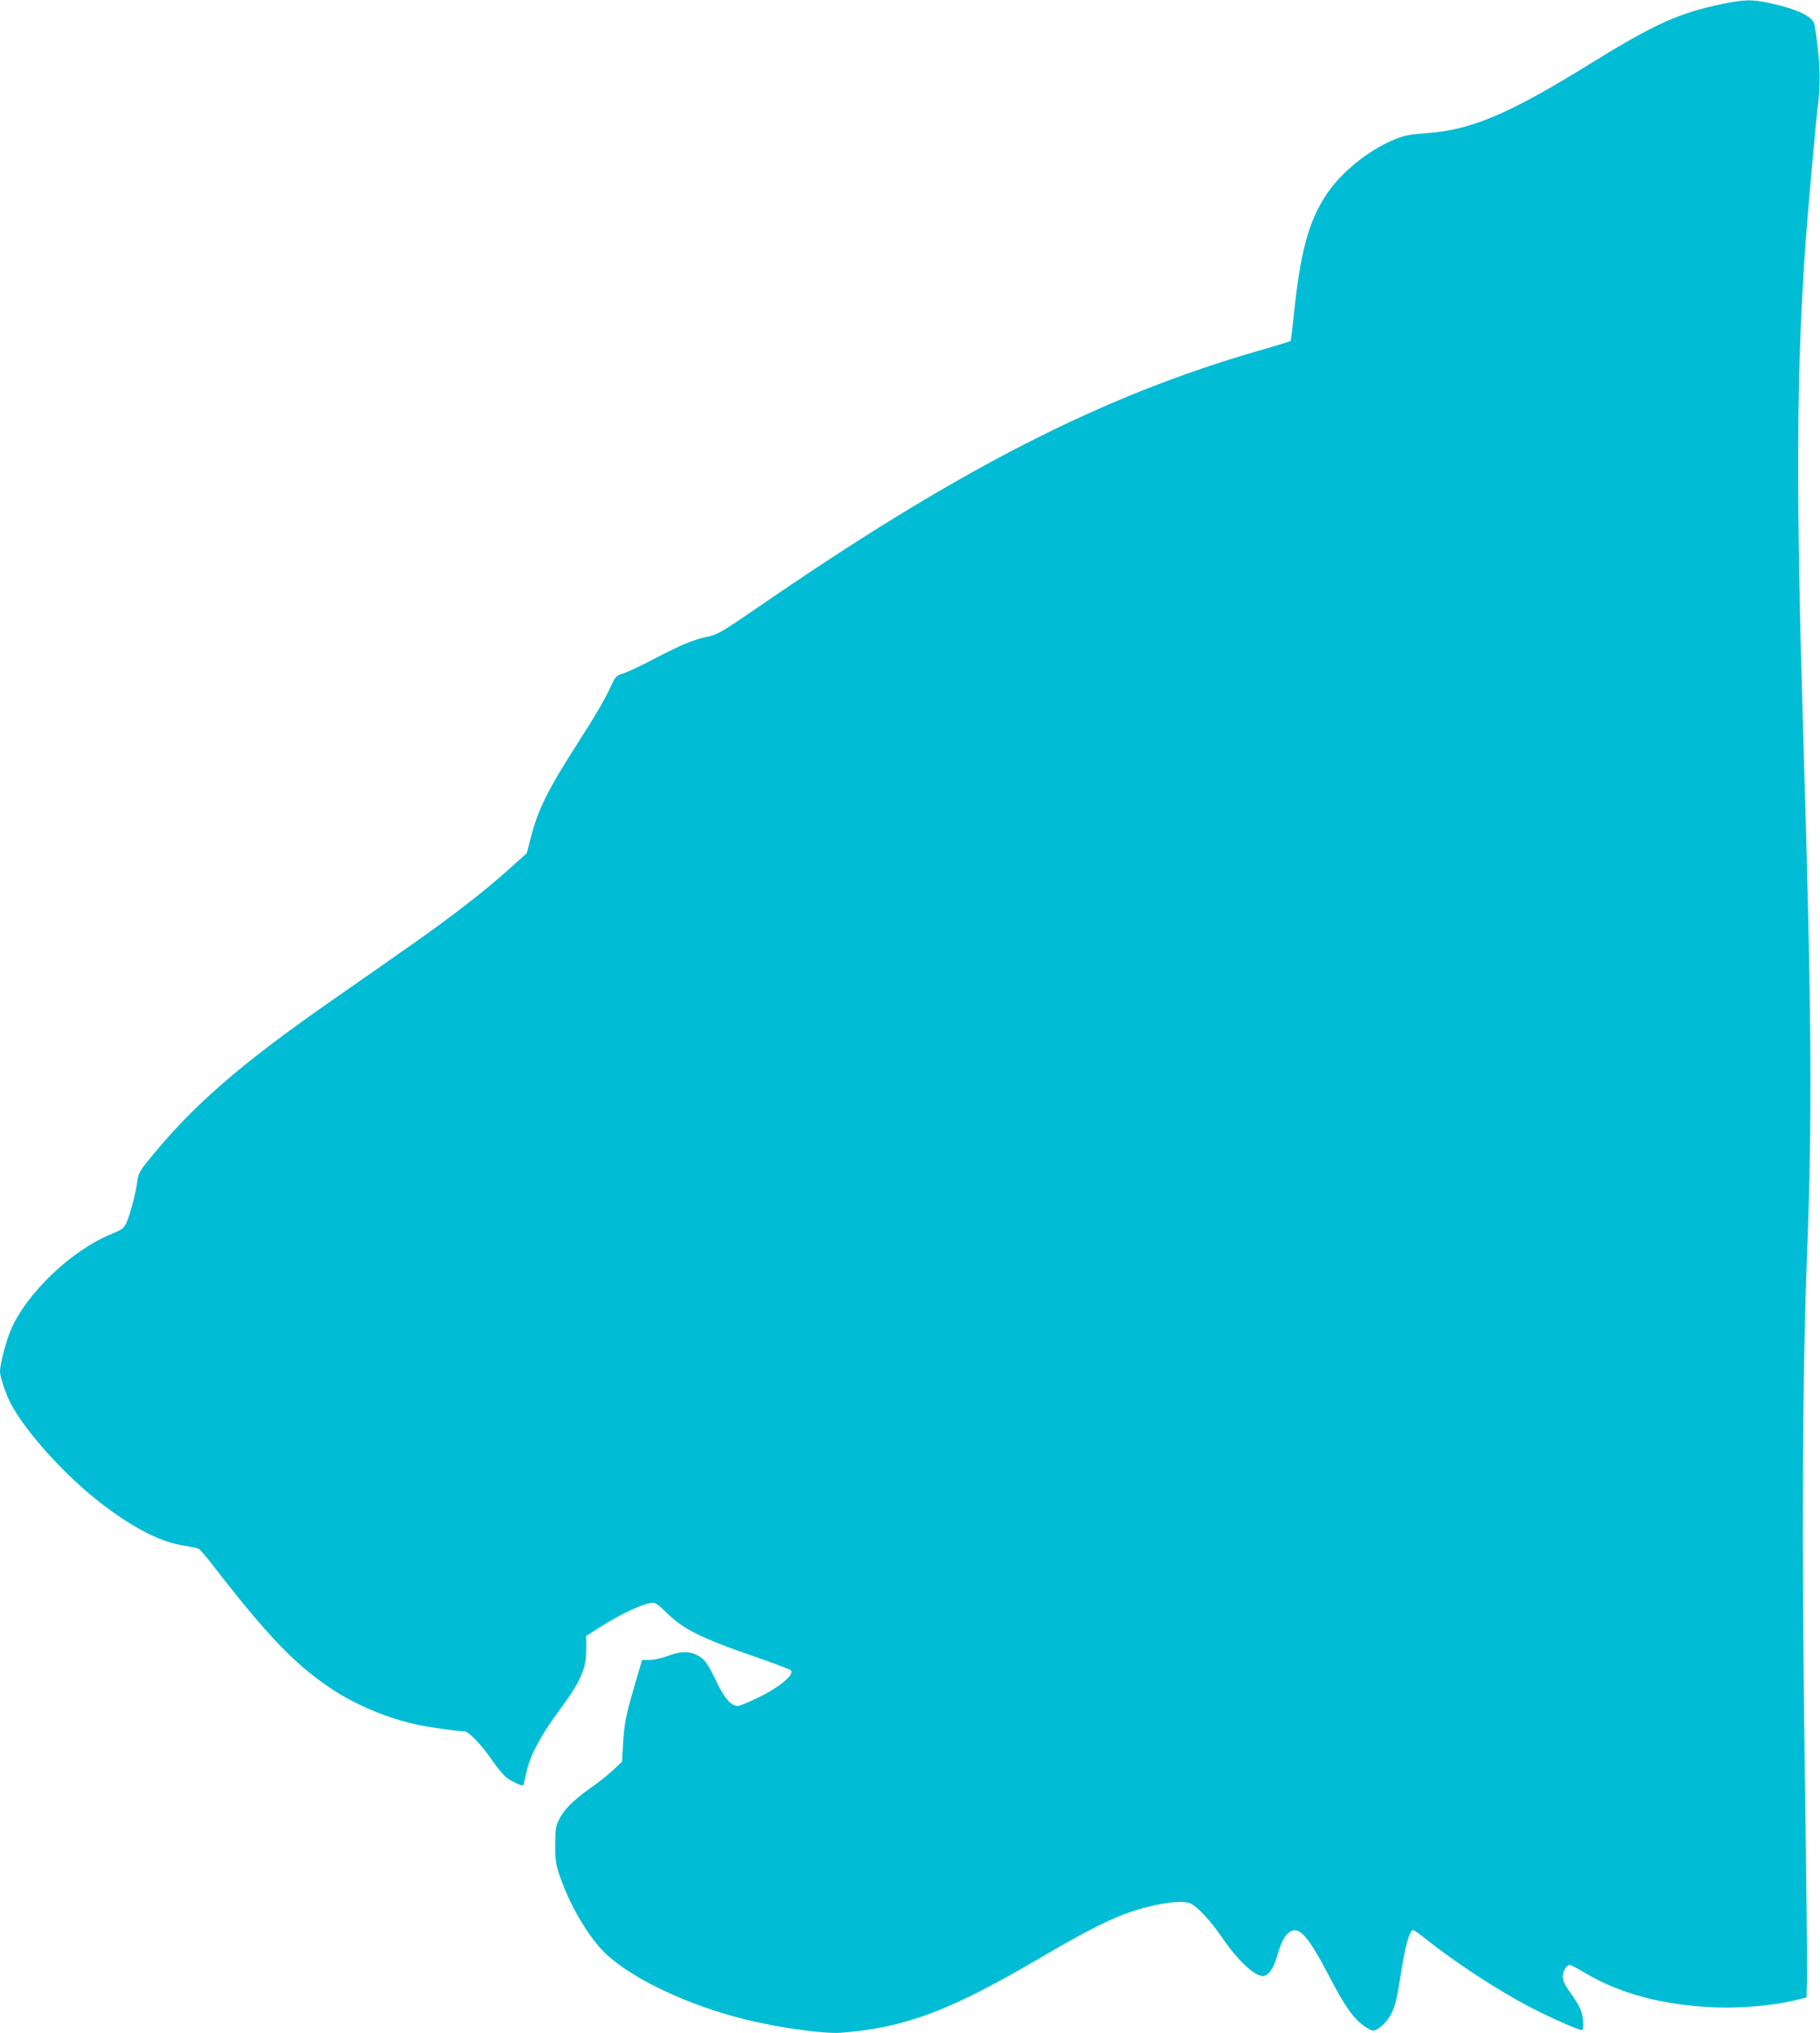 <?xml version="1.0" standalone="no"?>
<!DOCTYPE svg PUBLIC "-//W3C//DTD SVG 20010904//EN"
 "http://www.w3.org/TR/2001/REC-SVG-20010904/DTD/svg10.dtd">
<svg version="1.0" xmlns="http://www.w3.org/2000/svg"
 width="1146pt" height="1280pt" viewBox="0 0 1146 1280"
 preserveAspectRatio="xMidYMid meet">
<g transform="translate(0,1280) scale(0.1,-0.1)"
fill="#00bcd4" stroke="none">
<path d="M10840 12774 c-266 -55 -425 -127 -812 -366 -524 -325 -761 -426
-1043 -446 -111 -8 -141 -14 -207 -41 -163 -68 -332 -205 -425 -344 -114 -171
-166 -364 -208 -776 -8 -79 -16 -146 -19 -148 -2 -2 -82 -27 -177 -54 -1010
-289 -1915 -752 -3195 -1635 -198 -136 -237 -159 -289 -170 -99 -21 -165 -48
-337 -137 -89 -47 -183 -91 -207 -98 -40 -12 -46 -18 -72 -74 -34 -77 -104
-197 -206 -355 -200 -312 -257 -429 -304 -616 l-22 -85 -99 -89 c-116 -104
-237 -203 -403 -326 -110 -83 -203 -148 -735 -519 -581 -405 -880 -667 -1157
-1014 -42 -52 -53 -74 -58 -115 -9 -72 -43 -203 -66 -257 -19 -43 -25 -47 -98
-78 -252 -102 -537 -376 -634 -606 -30 -71 -67 -215 -67 -259 0 -32 35 -138
65 -197 95 -184 358 -473 590 -647 201 -151 362 -231 507 -253 40 -6 80 -14
88 -18 8 -5 48 -50 88 -102 346 -447 515 -623 742 -776 159 -107 366 -193 558
-233 82 -16 249 -40 288 -40 24 0 107 -86 165 -171 34 -50 77 -102 95 -117 32
-26 101 -58 109 -50 2 2 11 37 19 78 22 104 88 231 202 385 145 196 176 268
176 403 l-1 73 72 46 c147 95 295 163 351 163 13 0 42 -21 71 -51 110 -112
220 -168 555 -284 124 -42 232 -83 240 -91 25 -25 -73 -107 -204 -170 -61 -30
-120 -54 -130 -54 -41 0 -85 49 -132 148 -59 123 -77 148 -124 172 -52 27
-106 25 -186 -5 -36 -14 -88 -25 -113 -25 l-48 0 -46 -157 c-58 -199 -66 -242
-74 -375 l-6 -108 -56 -53 c-31 -29 -94 -80 -141 -112 -108 -76 -169 -137
-200 -200 -21 -44 -24 -64 -24 -160 0 -98 3 -120 32 -204 64 -185 187 -390
293 -487 171 -156 510 -316 859 -404 212 -54 506 -95 615 -87 399 31 679 135
1230 457 289 169 418 236 548 287 170 65 369 98 425 69 47 -24 124 -108 194
-209 100 -147 206 -247 260 -247 33 0 66 45 88 121 27 91 46 129 74 151 62 51
119 -11 260 -282 97 -186 152 -262 221 -308 44 -29 49 -30 74 -18 39 21 78 66
100 116 20 47 27 80 62 295 20 126 48 215 67 215 5 0 38 -23 73 -51 191 -153
453 -324 662 -434 125 -65 305 -145 327 -145 9 0 11 16 8 58 -4 60 -20 94 -93
196 -22 31 -35 60 -35 80 0 35 24 76 44 76 7 0 49 -22 94 -49 220 -132 498
-206 822 -218 168 -6 376 12 505 45 l70 17 3 115 c2 63 -4 662 -14 1330 -20
1451 -15 2472 15 3250 33 834 28 1538 -24 3230 -46 1534 -44 2269 10 3065 16
232 68 814 85 950 16 131 8 289 -25 481 -9 49 -107 97 -280 134 -112 25 -162
24 -305 -6z"/>
</g>
</svg>
